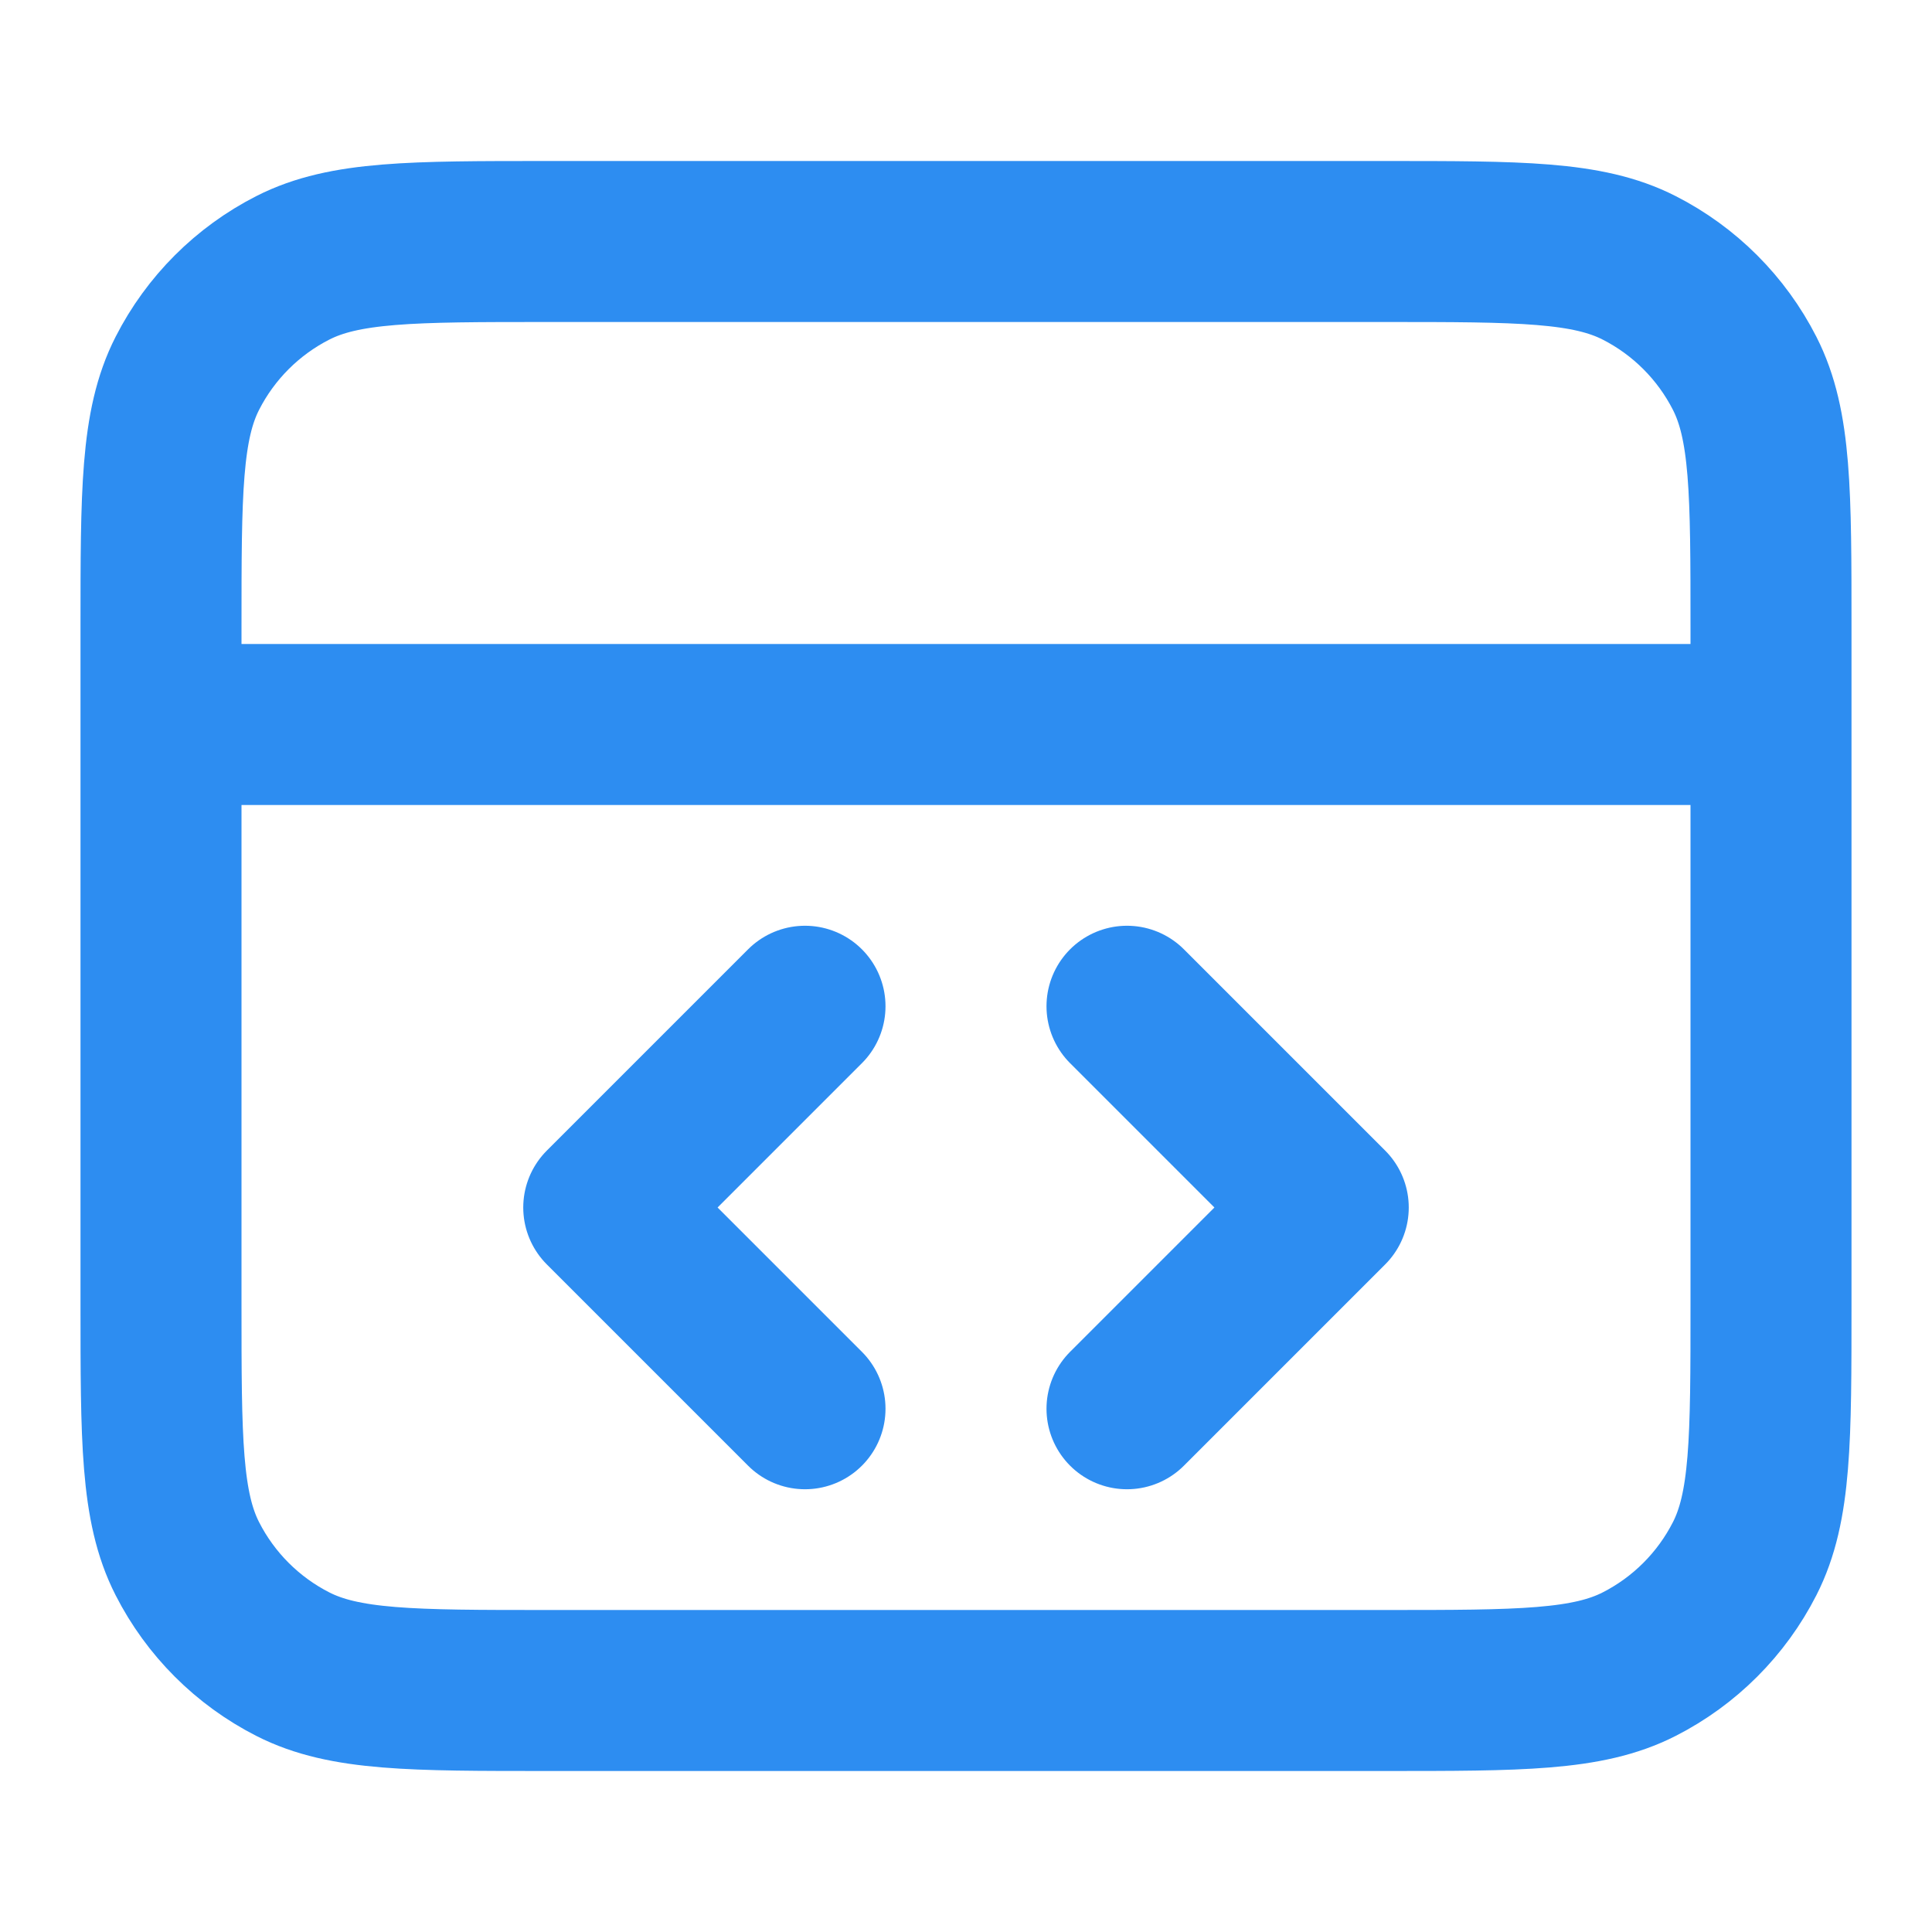 <svg width="48" height="48" viewBox="0 0 48 48" fill="none" xmlns="http://www.w3.org/2000/svg">
<path d="M44 18H4M28 35L33 30L28 25M20 25L15 30L20 35M4 15.6L4 32.4C4 35.76 4 37.441 4.654 38.724C5.229 39.853 6.147 40.771 7.276 41.346C8.56 42 10.24 42 13.6 42H34.4C37.76 42 39.441 42 40.724 41.346C41.853 40.771 42.771 39.853 43.346 38.724C44 37.441 44 35.76 44 32.4V15.6C44 12.24 44 10.559 43.346 9.276C42.771 8.147 41.853 7.229 40.724 6.654C39.441 6 37.76 6 34.4 6L13.6 6C10.24 6 8.56 6 7.276 6.654C6.147 7.229 5.229 8.147 4.654 9.276C4 10.559 4 12.24 4 15.6Z" stroke="#2D8DF1" stroke-width="4" stroke-linecap="round" stroke-linejoin="round"/>
</svg>

